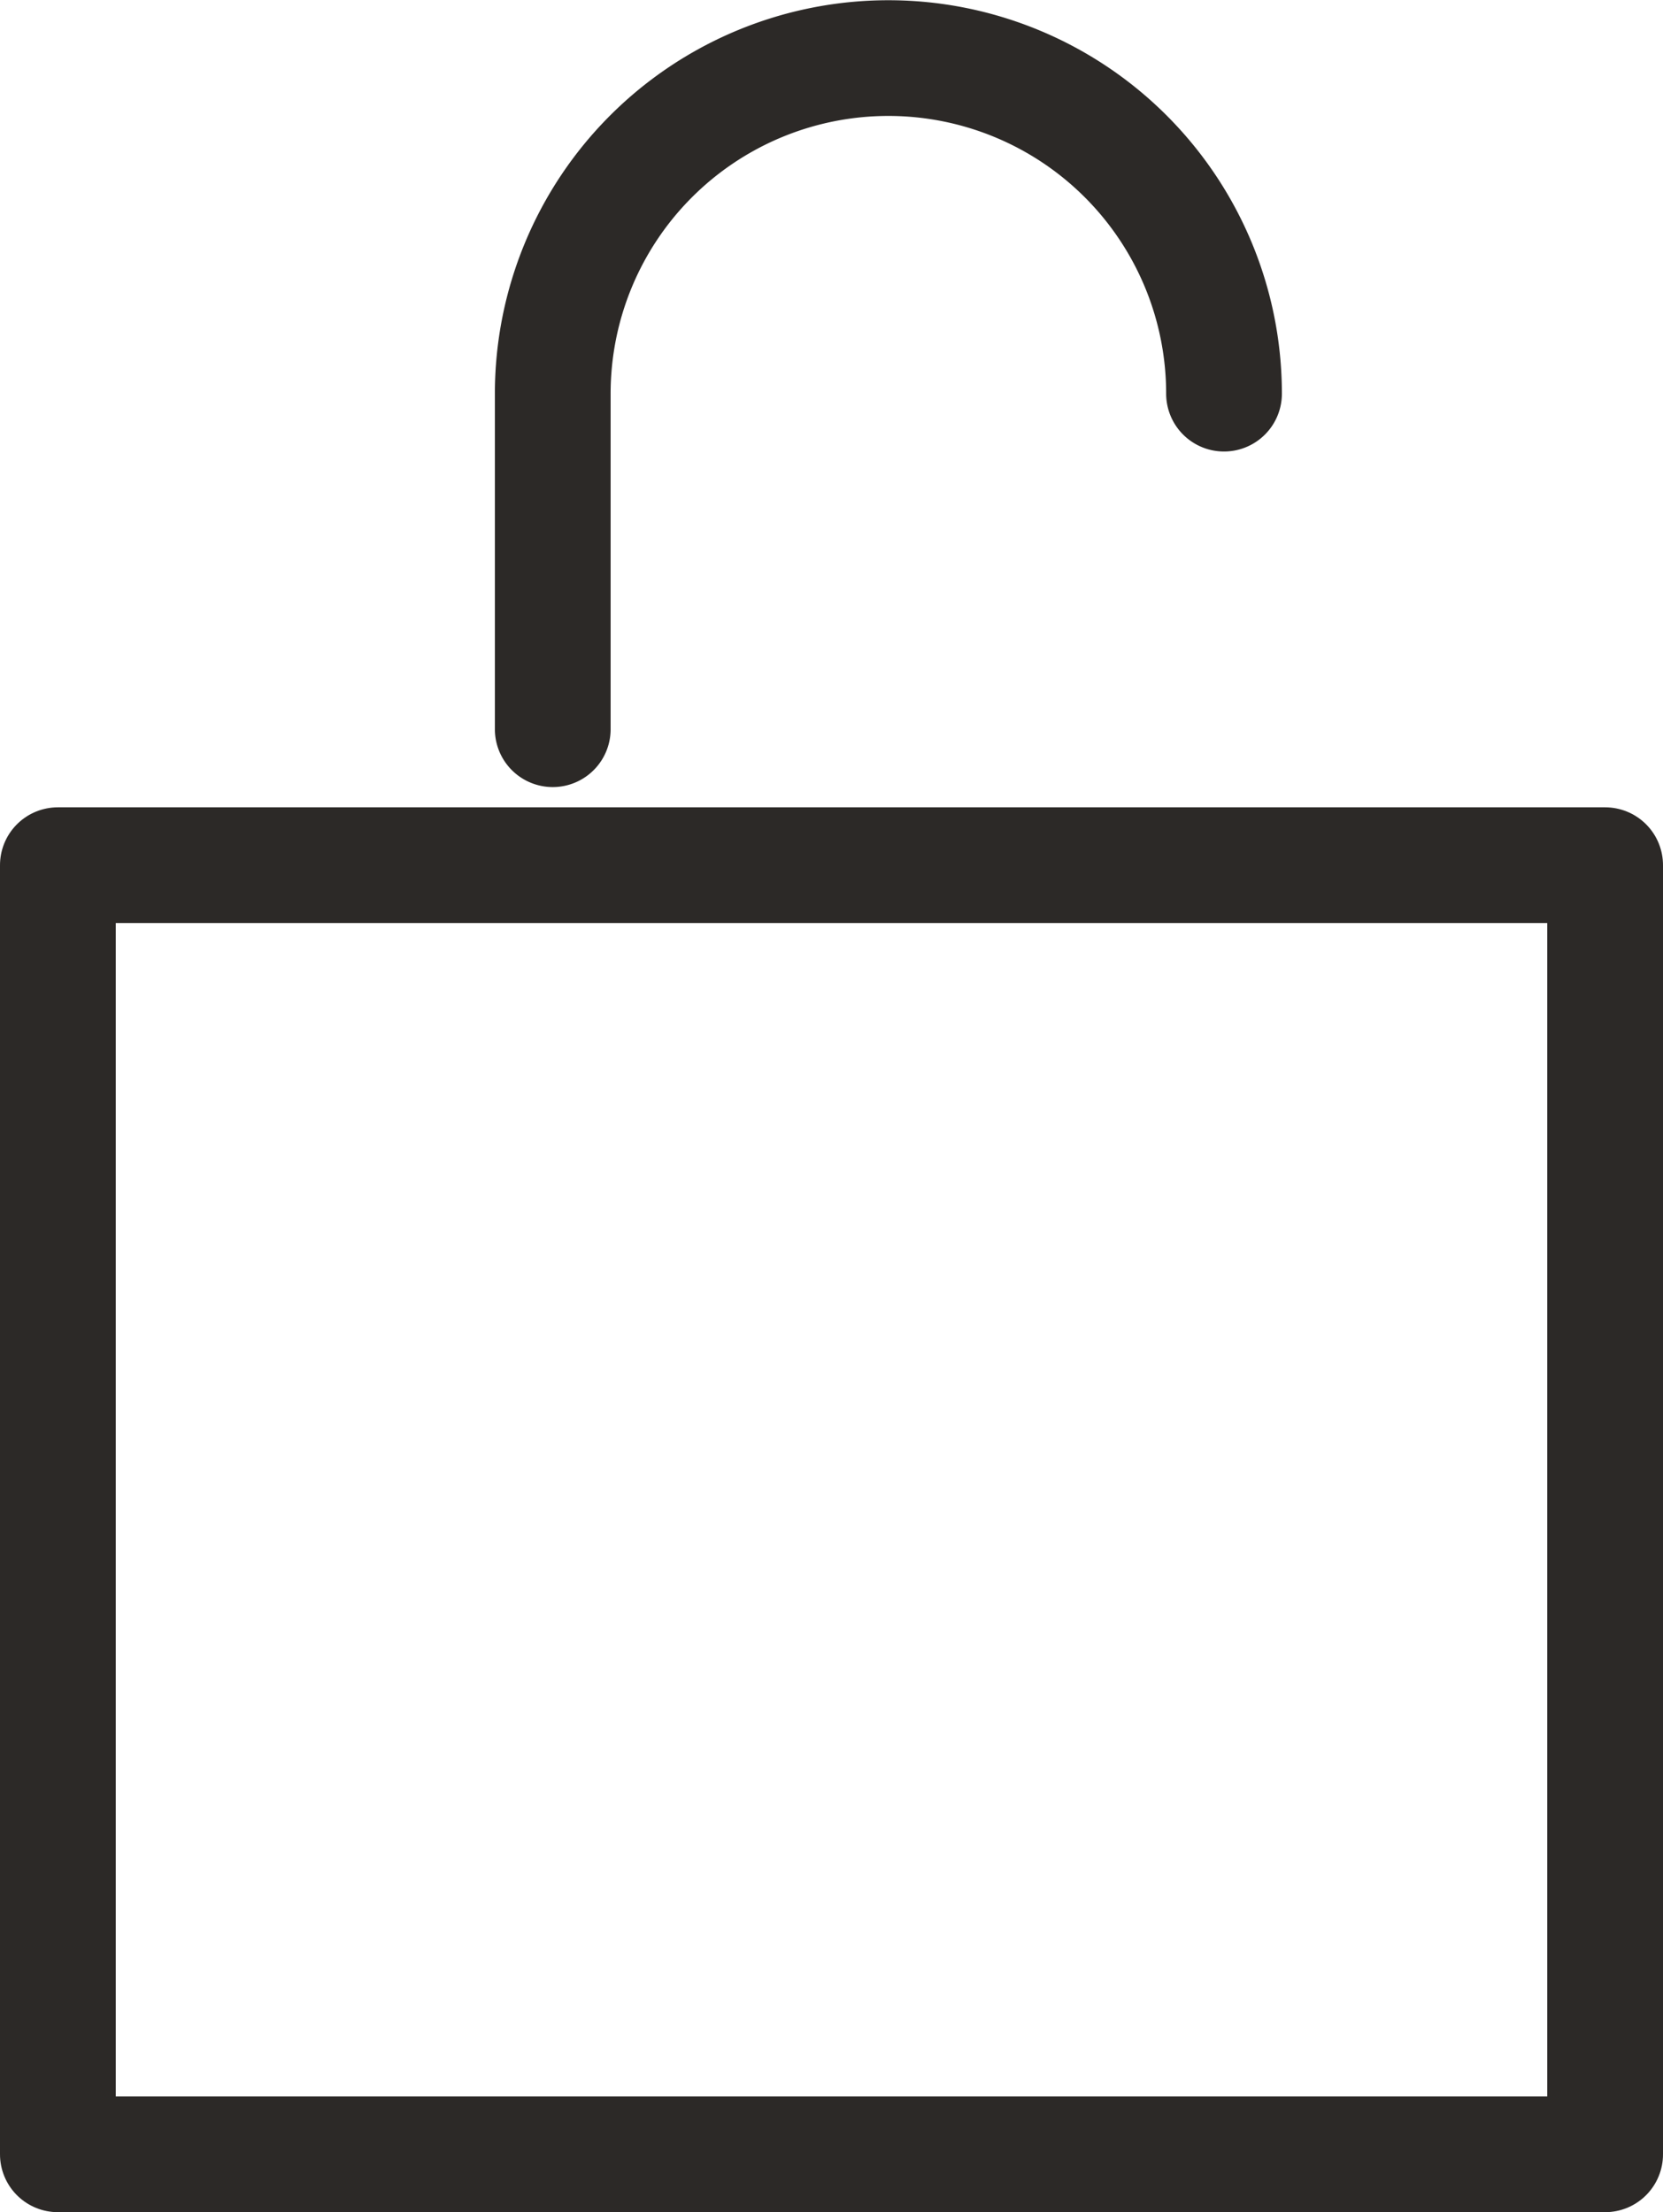 <svg xmlns="http://www.w3.org/2000/svg" width="14.369" height="19.117" viewBox="0 0 14.369 19.117">
  <g id="nav_login" transform="translate(0.5 0.5)">
    <rect id="矩形_124" data-name="矩形 124" width="13.369" height="11.141" transform="translate(0 6.977)" fill="none" stroke="#2c2927" stroke-linecap="round" stroke-linejoin="round" stroke-width="1"/>
    <path id="路径_105" data-name="路径 105" d="M23.8,8.082a2.9,2.9,0,0,0-2.9-2.9h0a2.9,2.9,0,0,0-2.9,2.9v2.9" transform="translate(-13.724 -5.18)" fill="none" stroke="#2c2927" stroke-linecap="round" stroke-linejoin="round" stroke-width="1"/>
  </g>
</svg>
